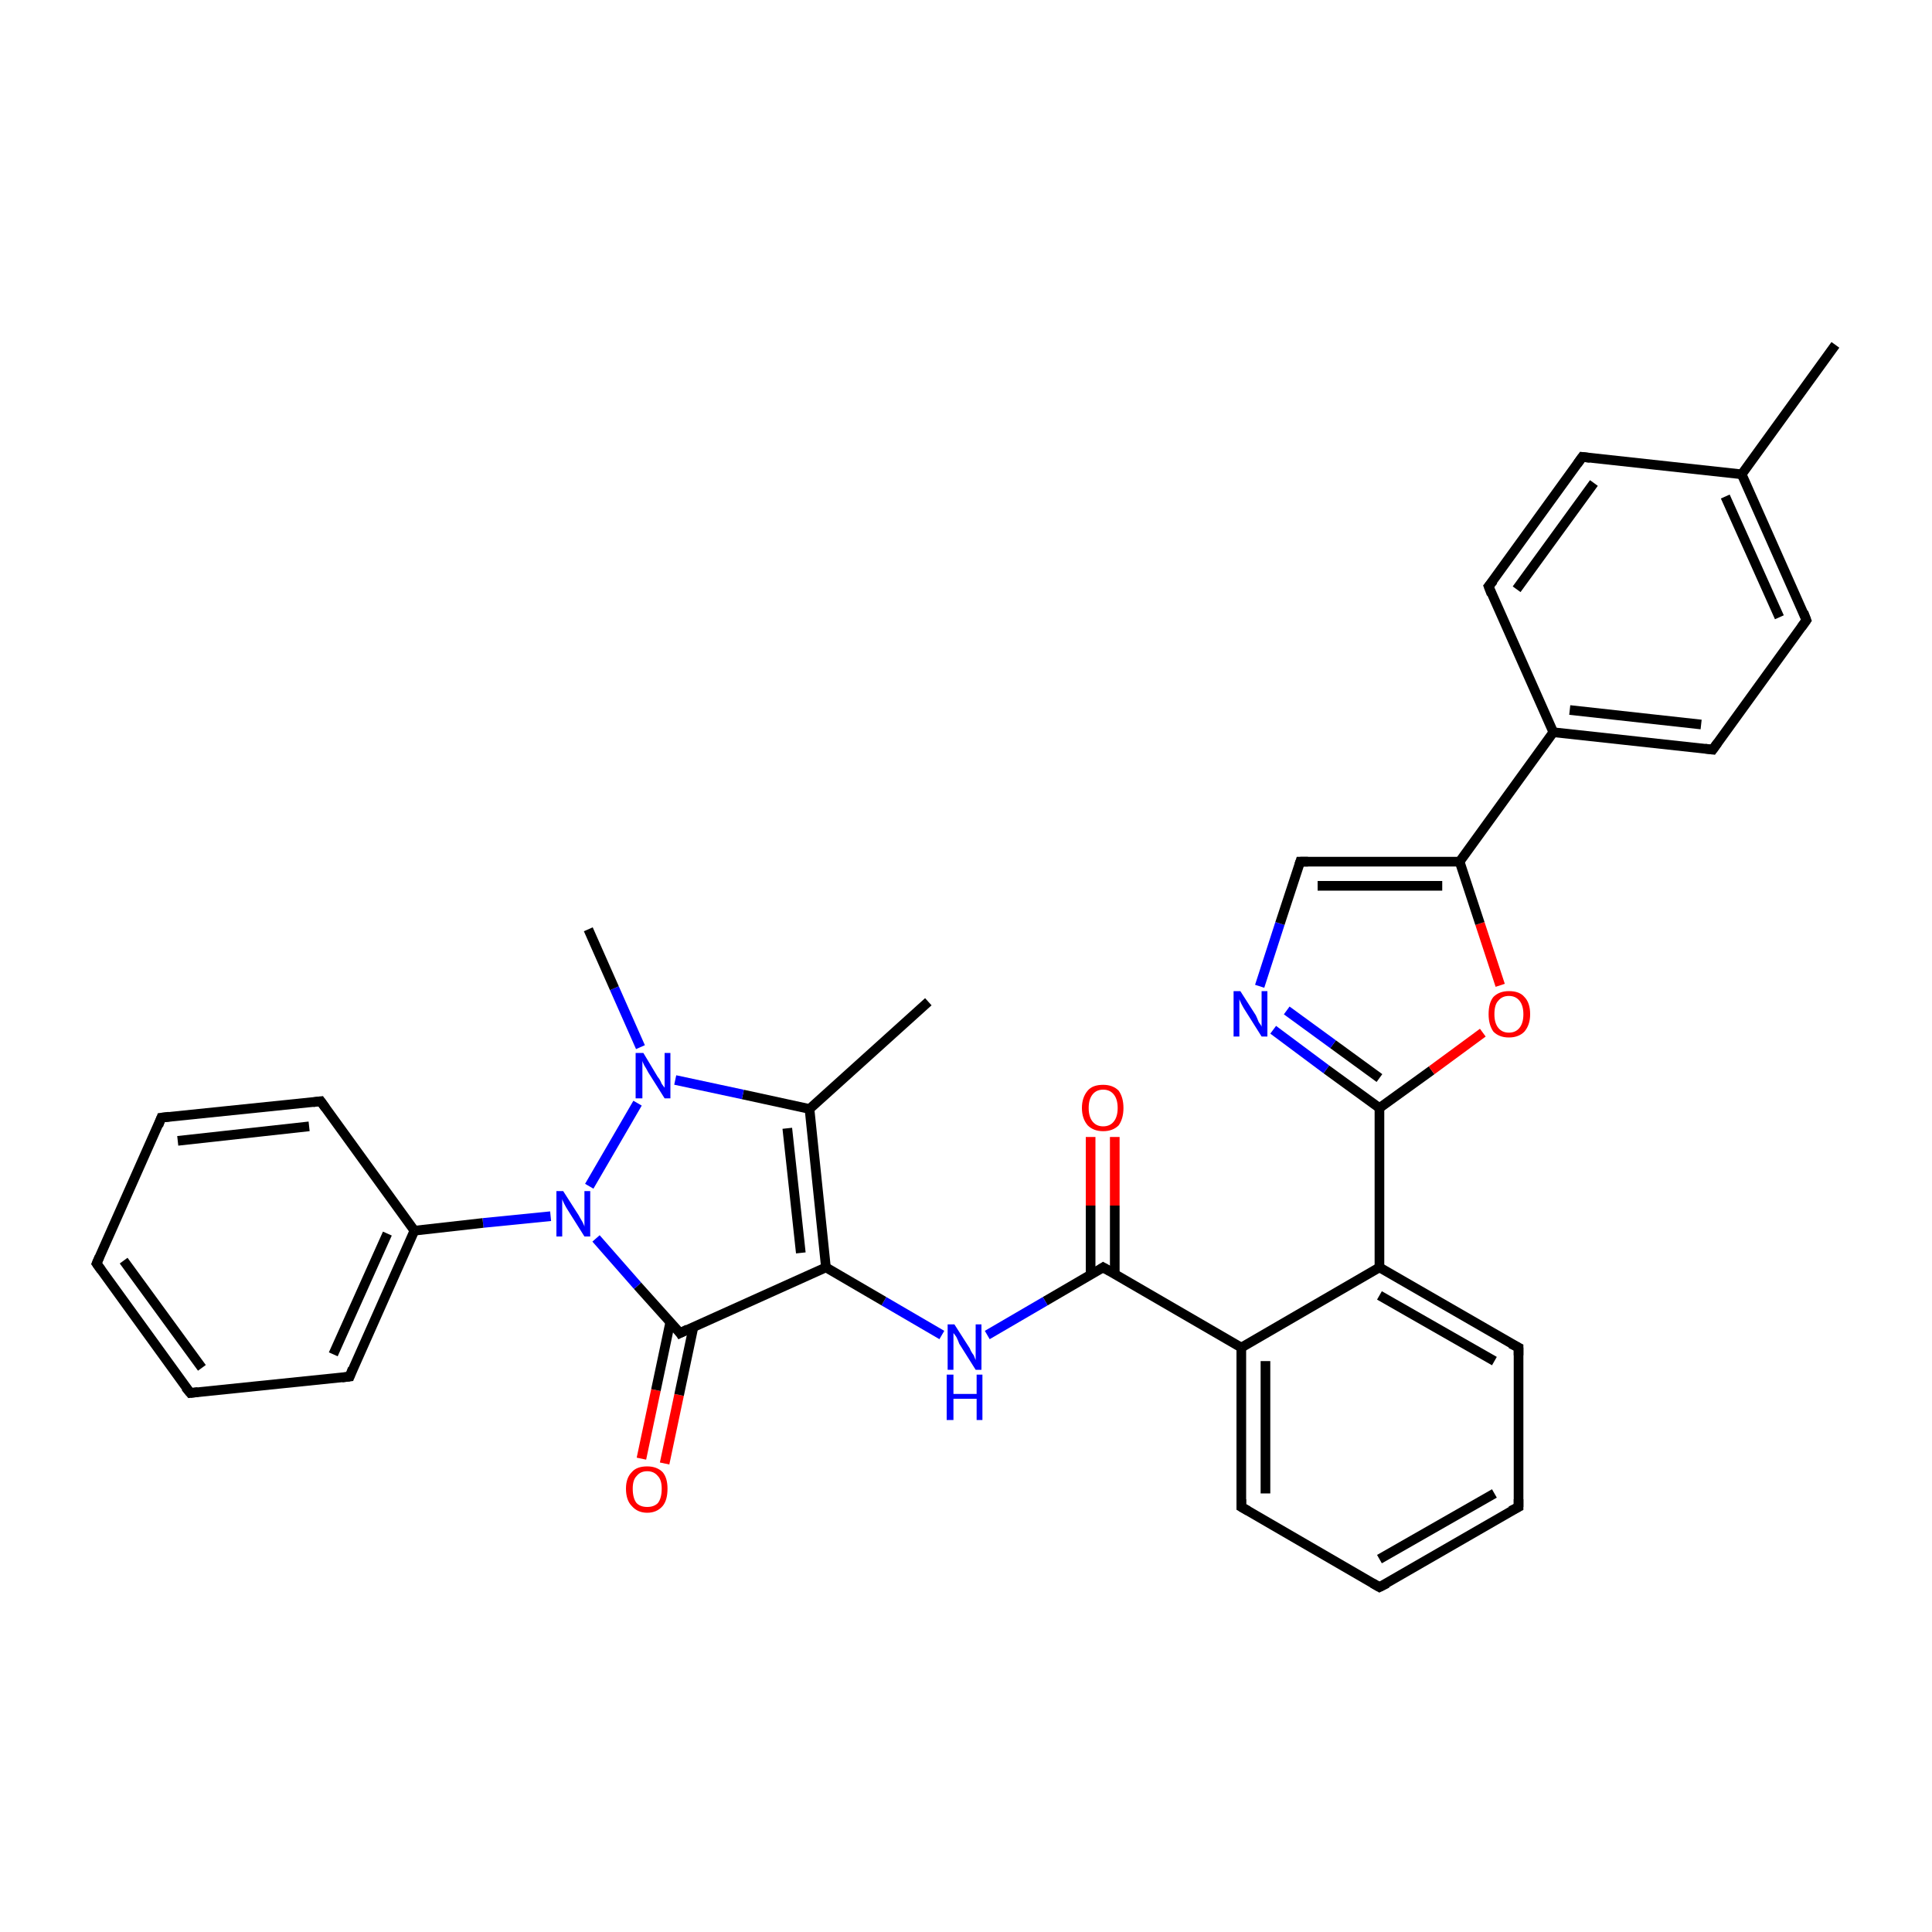<?xml version='1.0' encoding='iso-8859-1'?>
<svg version='1.1' baseProfile='full'
              xmlns='http://www.w3.org/2000/svg'
                      xmlns:rdkit='http://www.rdkit.org/xml'
                      xmlns:xlink='http://www.w3.org/1999/xlink'
                  xml:space='preserve'
width='200px' height='200px' viewBox='0 0 200 200'>
<!-- END OF HEADER -->
<rect style='opacity:1.0;fill:#FFFFFF;stroke:none' width='200.0' height='200.0' x='0.0' y='0.0'> </rect>
<path class='bond-0 atom-14 atom-0' d='M 142.8,164.3 L 157.2,156.0' style='fill:none;fill-rule:evenodd;stroke:#000000;stroke-width:1.0px;stroke-linecap:butt;stroke-linejoin:miter;stroke-opacity:1' />
<path class='bond-0 atom-14 atom-0' d='M 142.8,161.4 L 154.7,154.6' style='fill:none;fill-rule:evenodd;stroke:#000000;stroke-width:1.0px;stroke-linecap:butt;stroke-linejoin:miter;stroke-opacity:1' />
<path class='bond-1 atom-14 atom-13' d='M 142.8,164.3 L 128.5,156.0' style='fill:none;fill-rule:evenodd;stroke:#000000;stroke-width:1.0px;stroke-linecap:butt;stroke-linejoin:miter;stroke-opacity:1' />
<path class='bond-2 atom-0 atom-15' d='M 157.2,156.0 L 157.2,139.5' style='fill:none;fill-rule:evenodd;stroke:#000000;stroke-width:1.0px;stroke-linecap:butt;stroke-linejoin:miter;stroke-opacity:1' />
<path class='bond-3 atom-13 atom-12' d='M 128.5,156.0 L 128.5,139.5' style='fill:none;fill-rule:evenodd;stroke:#000000;stroke-width:1.0px;stroke-linecap:butt;stroke-linejoin:miter;stroke-opacity:1' />
<path class='bond-3 atom-13 atom-12' d='M 131.0,154.6 L 131.0,140.9' style='fill:none;fill-rule:evenodd;stroke:#000000;stroke-width:1.0px;stroke-linecap:butt;stroke-linejoin:miter;stroke-opacity:1' />
<path class='bond-4 atom-15 atom-16' d='M 157.2,139.5 L 142.8,131.2' style='fill:none;fill-rule:evenodd;stroke:#000000;stroke-width:1.0px;stroke-linecap:butt;stroke-linejoin:miter;stroke-opacity:1' />
<path class='bond-4 atom-15 atom-16' d='M 154.7,140.9 L 142.8,134.1' style='fill:none;fill-rule:evenodd;stroke:#000000;stroke-width:1.0px;stroke-linecap:butt;stroke-linejoin:miter;stroke-opacity:1' />
<path class='bond-5 atom-12 atom-16' d='M 128.5,139.5 L 142.8,131.2' style='fill:none;fill-rule:evenodd;stroke:#000000;stroke-width:1.0px;stroke-linecap:butt;stroke-linejoin:miter;stroke-opacity:1' />
<path class='bond-6 atom-12 atom-11' d='M 128.5,139.5 L 114.2,131.2' style='fill:none;fill-rule:evenodd;stroke:#000000;stroke-width:1.0px;stroke-linecap:butt;stroke-linejoin:miter;stroke-opacity:1' />
<path class='bond-7 atom-16 atom-1' d='M 142.8,131.2 L 142.8,114.7' style='fill:none;fill-rule:evenodd;stroke:#000000;stroke-width:1.0px;stroke-linecap:butt;stroke-linejoin:miter;stroke-opacity:1' />
<path class='bond-8 atom-11 atom-32' d='M 115.4,131.9 L 115.4,124.8' style='fill:none;fill-rule:evenodd;stroke:#000000;stroke-width:1.0px;stroke-linecap:butt;stroke-linejoin:miter;stroke-opacity:1' />
<path class='bond-8 atom-11 atom-32' d='M 115.4,124.8 L 115.4,117.7' style='fill:none;fill-rule:evenodd;stroke:#FF0000;stroke-width:1.0px;stroke-linecap:butt;stroke-linejoin:miter;stroke-opacity:1' />
<path class='bond-8 atom-11 atom-32' d='M 112.9,131.9 L 112.9,124.8' style='fill:none;fill-rule:evenodd;stroke:#000000;stroke-width:1.0px;stroke-linecap:butt;stroke-linejoin:miter;stroke-opacity:1' />
<path class='bond-8 atom-11 atom-32' d='M 112.9,124.8 L 112.9,117.7' style='fill:none;fill-rule:evenodd;stroke:#FF0000;stroke-width:1.0px;stroke-linecap:butt;stroke-linejoin:miter;stroke-opacity:1' />
<path class='bond-9 atom-11 atom-28' d='M 114.2,131.2 L 108.2,134.7' style='fill:none;fill-rule:evenodd;stroke:#000000;stroke-width:1.0px;stroke-linecap:butt;stroke-linejoin:miter;stroke-opacity:1' />
<path class='bond-9 atom-11 atom-28' d='M 108.2,134.7 L 102.2,138.2' style='fill:none;fill-rule:evenodd;stroke:#0000FF;stroke-width:1.0px;stroke-linecap:butt;stroke-linejoin:miter;stroke-opacity:1' />
<path class='bond-10 atom-1 atom-29' d='M 142.8,114.7 L 137.3,110.7' style='fill:none;fill-rule:evenodd;stroke:#000000;stroke-width:1.0px;stroke-linecap:butt;stroke-linejoin:miter;stroke-opacity:1' />
<path class='bond-10 atom-1 atom-29' d='M 137.3,110.7 L 131.8,106.6' style='fill:none;fill-rule:evenodd;stroke:#0000FF;stroke-width:1.0px;stroke-linecap:butt;stroke-linejoin:miter;stroke-opacity:1' />
<path class='bond-10 atom-1 atom-29' d='M 142.8,111.6 L 138.0,108.1' style='fill:none;fill-rule:evenodd;stroke:#000000;stroke-width:1.0px;stroke-linecap:butt;stroke-linejoin:miter;stroke-opacity:1' />
<path class='bond-10 atom-1 atom-29' d='M 138.0,108.1 L 133.2,104.6' style='fill:none;fill-rule:evenodd;stroke:#0000FF;stroke-width:1.0px;stroke-linecap:butt;stroke-linejoin:miter;stroke-opacity:1' />
<path class='bond-11 atom-1 atom-33' d='M 142.8,114.7 L 148.2,110.8' style='fill:none;fill-rule:evenodd;stroke:#000000;stroke-width:1.0px;stroke-linecap:butt;stroke-linejoin:miter;stroke-opacity:1' />
<path class='bond-11 atom-1 atom-33' d='M 148.2,110.8 L 153.5,106.9' style='fill:none;fill-rule:evenodd;stroke:#FF0000;stroke-width:1.0px;stroke-linecap:butt;stroke-linejoin:miter;stroke-opacity:1' />
<path class='bond-12 atom-28 atom-10' d='M 97.5,138.2 L 91.5,134.7' style='fill:none;fill-rule:evenodd;stroke:#0000FF;stroke-width:1.0px;stroke-linecap:butt;stroke-linejoin:miter;stroke-opacity:1' />
<path class='bond-12 atom-28 atom-10' d='M 91.5,134.7 L 85.5,131.2' style='fill:none;fill-rule:evenodd;stroke:#000000;stroke-width:1.0px;stroke-linecap:butt;stroke-linejoin:miter;stroke-opacity:1' />
<path class='bond-13 atom-29 atom-2' d='M 130.4,102.1 L 132.5,95.6' style='fill:none;fill-rule:evenodd;stroke:#0000FF;stroke-width:1.0px;stroke-linecap:butt;stroke-linejoin:miter;stroke-opacity:1' />
<path class='bond-13 atom-29 atom-2' d='M 132.5,95.6 L 134.6,89.2' style='fill:none;fill-rule:evenodd;stroke:#000000;stroke-width:1.0px;stroke-linecap:butt;stroke-linejoin:miter;stroke-opacity:1' />
<path class='bond-14 atom-34 atom-21' d='M 66.4,151.0 L 67.9,143.9' style='fill:none;fill-rule:evenodd;stroke:#FF0000;stroke-width:1.0px;stroke-linecap:butt;stroke-linejoin:miter;stroke-opacity:1' />
<path class='bond-14 atom-34 atom-21' d='M 67.9,143.9 L 69.4,136.8' style='fill:none;fill-rule:evenodd;stroke:#000000;stroke-width:1.0px;stroke-linecap:butt;stroke-linejoin:miter;stroke-opacity:1' />
<path class='bond-14 atom-34 atom-21' d='M 68.8,151.5 L 70.3,144.4' style='fill:none;fill-rule:evenodd;stroke:#FF0000;stroke-width:1.0px;stroke-linecap:butt;stroke-linejoin:miter;stroke-opacity:1' />
<path class='bond-14 atom-34 atom-21' d='M 70.3,144.4 L 71.8,137.3' style='fill:none;fill-rule:evenodd;stroke:#000000;stroke-width:1.0px;stroke-linecap:butt;stroke-linejoin:miter;stroke-opacity:1' />
<path class='bond-15 atom-33 atom-17' d='M 155.3,102.0 L 153.2,95.6' style='fill:none;fill-rule:evenodd;stroke:#FF0000;stroke-width:1.0px;stroke-linecap:butt;stroke-linejoin:miter;stroke-opacity:1' />
<path class='bond-15 atom-33 atom-17' d='M 153.2,95.6 L 151.1,89.2' style='fill:none;fill-rule:evenodd;stroke:#000000;stroke-width:1.0px;stroke-linecap:butt;stroke-linejoin:miter;stroke-opacity:1' />
<path class='bond-16 atom-10 atom-21' d='M 85.5,131.2 L 70.4,138.0' style='fill:none;fill-rule:evenodd;stroke:#000000;stroke-width:1.0px;stroke-linecap:butt;stroke-linejoin:miter;stroke-opacity:1' />
<path class='bond-17 atom-10 atom-9' d='M 85.5,131.2 L 83.8,114.8' style='fill:none;fill-rule:evenodd;stroke:#000000;stroke-width:1.0px;stroke-linecap:butt;stroke-linejoin:miter;stroke-opacity:1' />
<path class='bond-17 atom-10 atom-9' d='M 82.9,129.7 L 81.5,116.8' style='fill:none;fill-rule:evenodd;stroke:#000000;stroke-width:1.0px;stroke-linecap:butt;stroke-linejoin:miter;stroke-opacity:1' />
<path class='bond-18 atom-21 atom-30' d='M 70.4,138.0 L 66.0,133.1' style='fill:none;fill-rule:evenodd;stroke:#000000;stroke-width:1.0px;stroke-linecap:butt;stroke-linejoin:miter;stroke-opacity:1' />
<path class='bond-18 atom-21 atom-30' d='M 66.0,133.1 L 61.7,128.2' style='fill:none;fill-rule:evenodd;stroke:#0000FF;stroke-width:1.0px;stroke-linecap:butt;stroke-linejoin:miter;stroke-opacity:1' />
<path class='bond-19 atom-2 atom-17' d='M 134.6,89.2 L 151.1,89.2' style='fill:none;fill-rule:evenodd;stroke:#000000;stroke-width:1.0px;stroke-linecap:butt;stroke-linejoin:miter;stroke-opacity:1' />
<path class='bond-19 atom-2 atom-17' d='M 136.4,91.7 L 149.3,91.7' style='fill:none;fill-rule:evenodd;stroke:#000000;stroke-width:1.0px;stroke-linecap:butt;stroke-linejoin:miter;stroke-opacity:1' />
<path class='bond-20 atom-17 atom-18' d='M 151.1,89.2 L 160.8,75.8' style='fill:none;fill-rule:evenodd;stroke:#000000;stroke-width:1.0px;stroke-linecap:butt;stroke-linejoin:miter;stroke-opacity:1' />
<path class='bond-21 atom-26 atom-25' d='M 33.2,114.0 L 16.7,115.7' style='fill:none;fill-rule:evenodd;stroke:#000000;stroke-width:1.0px;stroke-linecap:butt;stroke-linejoin:miter;stroke-opacity:1' />
<path class='bond-21 atom-26 atom-25' d='M 32.0,116.6 L 18.4,118.1' style='fill:none;fill-rule:evenodd;stroke:#000000;stroke-width:1.0px;stroke-linecap:butt;stroke-linejoin:miter;stroke-opacity:1' />
<path class='bond-22 atom-26 atom-7' d='M 33.2,114.0 L 42.9,127.4' style='fill:none;fill-rule:evenodd;stroke:#000000;stroke-width:1.0px;stroke-linecap:butt;stroke-linejoin:miter;stroke-opacity:1' />
<path class='bond-23 atom-9 atom-8' d='M 83.8,114.8 L 96.1,103.7' style='fill:none;fill-rule:evenodd;stroke:#000000;stroke-width:1.0px;stroke-linecap:butt;stroke-linejoin:miter;stroke-opacity:1' />
<path class='bond-24 atom-9 atom-31' d='M 83.8,114.8 L 76.9,113.3' style='fill:none;fill-rule:evenodd;stroke:#000000;stroke-width:1.0px;stroke-linecap:butt;stroke-linejoin:miter;stroke-opacity:1' />
<path class='bond-24 atom-9 atom-31' d='M 76.9,113.3 L 69.9,111.8' style='fill:none;fill-rule:evenodd;stroke:#0000FF;stroke-width:1.0px;stroke-linecap:butt;stroke-linejoin:miter;stroke-opacity:1' />
<path class='bond-25 atom-30 atom-7' d='M 57.0,125.9 L 50.0,126.6' style='fill:none;fill-rule:evenodd;stroke:#0000FF;stroke-width:1.0px;stroke-linecap:butt;stroke-linejoin:miter;stroke-opacity:1' />
<path class='bond-25 atom-30 atom-7' d='M 50.0,126.6 L 42.9,127.4' style='fill:none;fill-rule:evenodd;stroke:#000000;stroke-width:1.0px;stroke-linecap:butt;stroke-linejoin:miter;stroke-opacity:1' />
<path class='bond-26 atom-30 atom-31' d='M 61.0,122.8 L 66.0,114.2' style='fill:none;fill-rule:evenodd;stroke:#0000FF;stroke-width:1.0px;stroke-linecap:butt;stroke-linejoin:miter;stroke-opacity:1' />
<path class='bond-27 atom-6 atom-18' d='M 177.3,77.6 L 160.8,75.8' style='fill:none;fill-rule:evenodd;stroke:#000000;stroke-width:1.0px;stroke-linecap:butt;stroke-linejoin:miter;stroke-opacity:1' />
<path class='bond-27 atom-6 atom-18' d='M 176.1,75.0 L 162.5,73.5' style='fill:none;fill-rule:evenodd;stroke:#000000;stroke-width:1.0px;stroke-linecap:butt;stroke-linejoin:miter;stroke-opacity:1' />
<path class='bond-28 atom-6 atom-20' d='M 177.3,77.6 L 187.0,64.2' style='fill:none;fill-rule:evenodd;stroke:#000000;stroke-width:1.0px;stroke-linecap:butt;stroke-linejoin:miter;stroke-opacity:1' />
<path class='bond-29 atom-25 atom-24' d='M 16.7,115.7 L 10.0,130.8' style='fill:none;fill-rule:evenodd;stroke:#000000;stroke-width:1.0px;stroke-linecap:butt;stroke-linejoin:miter;stroke-opacity:1' />
<path class='bond-30 atom-18 atom-19' d='M 160.8,75.8 L 154.1,60.7' style='fill:none;fill-rule:evenodd;stroke:#000000;stroke-width:1.0px;stroke-linecap:butt;stroke-linejoin:miter;stroke-opacity:1' />
<path class='bond-31 atom-7 atom-22' d='M 42.9,127.4 L 36.2,142.5' style='fill:none;fill-rule:evenodd;stroke:#000000;stroke-width:1.0px;stroke-linecap:butt;stroke-linejoin:miter;stroke-opacity:1' />
<path class='bond-31 atom-7 atom-22' d='M 40.1,127.7 L 34.5,140.2' style='fill:none;fill-rule:evenodd;stroke:#000000;stroke-width:1.0px;stroke-linecap:butt;stroke-linejoin:miter;stroke-opacity:1' />
<path class='bond-32 atom-31 atom-27' d='M 66.3,108.4 L 63.6,102.3' style='fill:none;fill-rule:evenodd;stroke:#0000FF;stroke-width:1.0px;stroke-linecap:butt;stroke-linejoin:miter;stroke-opacity:1' />
<path class='bond-32 atom-31 atom-27' d='M 63.6,102.3 L 60.9,96.2' style='fill:none;fill-rule:evenodd;stroke:#000000;stroke-width:1.0px;stroke-linecap:butt;stroke-linejoin:miter;stroke-opacity:1' />
<path class='bond-33 atom-24 atom-23' d='M 10.0,130.8 L 19.7,144.2' style='fill:none;fill-rule:evenodd;stroke:#000000;stroke-width:1.0px;stroke-linecap:butt;stroke-linejoin:miter;stroke-opacity:1' />
<path class='bond-33 atom-24 atom-23' d='M 12.8,130.5 L 20.9,141.6' style='fill:none;fill-rule:evenodd;stroke:#000000;stroke-width:1.0px;stroke-linecap:butt;stroke-linejoin:miter;stroke-opacity:1' />
<path class='bond-34 atom-20 atom-4' d='M 187.0,64.2 L 180.3,49.1' style='fill:none;fill-rule:evenodd;stroke:#000000;stroke-width:1.0px;stroke-linecap:butt;stroke-linejoin:miter;stroke-opacity:1' />
<path class='bond-34 atom-20 atom-4' d='M 184.2,63.9 L 178.6,51.4' style='fill:none;fill-rule:evenodd;stroke:#000000;stroke-width:1.0px;stroke-linecap:butt;stroke-linejoin:miter;stroke-opacity:1' />
<path class='bond-35 atom-22 atom-23' d='M 36.2,142.5 L 19.7,144.2' style='fill:none;fill-rule:evenodd;stroke:#000000;stroke-width:1.0px;stroke-linecap:butt;stroke-linejoin:miter;stroke-opacity:1' />
<path class='bond-36 atom-19 atom-3' d='M 154.1,60.7 L 163.8,47.3' style='fill:none;fill-rule:evenodd;stroke:#000000;stroke-width:1.0px;stroke-linecap:butt;stroke-linejoin:miter;stroke-opacity:1' />
<path class='bond-36 atom-19 atom-3' d='M 157.0,61.0 L 165.0,50.0' style='fill:none;fill-rule:evenodd;stroke:#000000;stroke-width:1.0px;stroke-linecap:butt;stroke-linejoin:miter;stroke-opacity:1' />
<path class='bond-37 atom-4 atom-3' d='M 180.3,49.1 L 163.8,47.3' style='fill:none;fill-rule:evenodd;stroke:#000000;stroke-width:1.0px;stroke-linecap:butt;stroke-linejoin:miter;stroke-opacity:1' />
<path class='bond-38 atom-4 atom-5' d='M 180.3,49.1 L 190.0,35.7' style='fill:none;fill-rule:evenodd;stroke:#000000;stroke-width:1.0px;stroke-linecap:butt;stroke-linejoin:miter;stroke-opacity:1' />
<path d='M 156.4,156.4 L 157.2,156.0 L 157.2,155.2' style='fill:none;stroke:#000000;stroke-width:1.0px;stroke-linecap:butt;stroke-linejoin:miter;stroke-miterlimit:10;stroke-opacity:1;' />
<path d='M 134.5,89.5 L 134.6,89.2 L 135.4,89.2' style='fill:none;stroke:#000000;stroke-width:1.0px;stroke-linecap:butt;stroke-linejoin:miter;stroke-miterlimit:10;stroke-opacity:1;' />
<path d='M 163.3,48.0 L 163.8,47.3 L 164.6,47.4' style='fill:none;stroke:#000000;stroke-width:1.0px;stroke-linecap:butt;stroke-linejoin:miter;stroke-miterlimit:10;stroke-opacity:1;' />
<path d='M 176.5,77.5 L 177.3,77.6 L 177.8,76.9' style='fill:none;stroke:#000000;stroke-width:1.0px;stroke-linecap:butt;stroke-linejoin:miter;stroke-miterlimit:10;stroke-opacity:1;' />
<path d='M 114.9,131.6 L 114.2,131.2 L 113.9,131.4' style='fill:none;stroke:#000000;stroke-width:1.0px;stroke-linecap:butt;stroke-linejoin:miter;stroke-miterlimit:10;stroke-opacity:1;' />
<path d='M 129.2,156.4 L 128.5,156.0 L 128.5,155.2' style='fill:none;stroke:#000000;stroke-width:1.0px;stroke-linecap:butt;stroke-linejoin:miter;stroke-miterlimit:10;stroke-opacity:1;' />
<path d='M 143.6,163.9 L 142.8,164.3 L 142.1,163.9' style='fill:none;stroke:#000000;stroke-width:1.0px;stroke-linecap:butt;stroke-linejoin:miter;stroke-miterlimit:10;stroke-opacity:1;' />
<path d='M 157.2,140.3 L 157.2,139.5 L 156.4,139.1' style='fill:none;stroke:#000000;stroke-width:1.0px;stroke-linecap:butt;stroke-linejoin:miter;stroke-miterlimit:10;stroke-opacity:1;' />
<path d='M 154.4,61.5 L 154.1,60.7 L 154.6,60.1' style='fill:none;stroke:#000000;stroke-width:1.0px;stroke-linecap:butt;stroke-linejoin:miter;stroke-miterlimit:10;stroke-opacity:1;' />
<path d='M 186.5,64.9 L 187.0,64.2 L 186.7,63.4' style='fill:none;stroke:#000000;stroke-width:1.0px;stroke-linecap:butt;stroke-linejoin:miter;stroke-miterlimit:10;stroke-opacity:1;' />
<path d='M 71.2,137.6 L 70.4,138.0 L 70.2,137.7' style='fill:none;stroke:#000000;stroke-width:1.0px;stroke-linecap:butt;stroke-linejoin:miter;stroke-miterlimit:10;stroke-opacity:1;' />
<path d='M 36.5,141.7 L 36.2,142.5 L 35.4,142.6' style='fill:none;stroke:#000000;stroke-width:1.0px;stroke-linecap:butt;stroke-linejoin:miter;stroke-miterlimit:10;stroke-opacity:1;' />
<path d='M 19.2,143.6 L 19.7,144.2 L 20.5,144.1' style='fill:none;stroke:#000000;stroke-width:1.0px;stroke-linecap:butt;stroke-linejoin:miter;stroke-miterlimit:10;stroke-opacity:1;' />
<path d='M 10.3,130.1 L 10.0,130.8 L 10.5,131.5' style='fill:none;stroke:#000000;stroke-width:1.0px;stroke-linecap:butt;stroke-linejoin:miter;stroke-miterlimit:10;stroke-opacity:1;' />
<path d='M 17.5,115.6 L 16.7,115.7 L 16.4,116.5' style='fill:none;stroke:#000000;stroke-width:1.0px;stroke-linecap:butt;stroke-linejoin:miter;stroke-miterlimit:10;stroke-opacity:1;' />
<path d='M 32.4,114.1 L 33.2,114.0 L 33.7,114.7' style='fill:none;stroke:#000000;stroke-width:1.0px;stroke-linecap:butt;stroke-linejoin:miter;stroke-miterlimit:10;stroke-opacity:1;' />
<path class='atom-28' d='M 98.8 137.1
L 100.4 139.6
Q 100.5 139.9, 100.8 140.3
Q 101.0 140.8, 101.0 140.8
L 101.0 137.1
L 101.6 137.1
L 101.6 141.8
L 101.0 141.8
L 99.3 139.1
Q 99.2 138.8, 99.0 138.4
Q 98.8 138.1, 98.7 138.0
L 98.7 141.8
L 98.1 141.8
L 98.1 137.1
L 98.8 137.1
' fill='#0000FF'/>
<path class='atom-28' d='M 98.0 142.3
L 98.7 142.3
L 98.7 144.3
L 101.1 144.3
L 101.1 142.3
L 101.7 142.3
L 101.7 147.0
L 101.1 147.0
L 101.1 144.8
L 98.7 144.8
L 98.7 147.0
L 98.0 147.0
L 98.0 142.3
' fill='#0000FF'/>
<path class='atom-29' d='M 128.4 102.6
L 130.0 105.1
Q 130.1 105.3, 130.3 105.8
Q 130.6 106.2, 130.6 106.3
L 130.6 102.6
L 131.2 102.6
L 131.2 107.3
L 130.6 107.3
L 128.9 104.6
Q 128.7 104.3, 128.5 103.9
Q 128.3 103.5, 128.3 103.4
L 128.3 107.3
L 127.7 107.3
L 127.7 102.6
L 128.4 102.6
' fill='#0000FF'/>
<path class='atom-30' d='M 58.3 123.3
L 59.9 125.8
Q 60.0 126.0, 60.3 126.5
Q 60.5 126.9, 60.5 127.0
L 60.5 123.3
L 61.1 123.3
L 61.1 128.0
L 60.5 128.0
L 58.8 125.3
Q 58.6 125.0, 58.4 124.6
Q 58.2 124.2, 58.2 124.1
L 58.2 128.0
L 57.6 128.0
L 57.6 123.3
L 58.3 123.3
' fill='#0000FF'/>
<path class='atom-31' d='M 66.6 109.0
L 68.1 111.5
Q 68.3 111.7, 68.5 112.2
Q 68.8 112.6, 68.8 112.6
L 68.8 109.0
L 69.4 109.0
L 69.4 113.7
L 68.8 113.7
L 67.1 111.0
Q 66.9 110.6, 66.7 110.3
Q 66.5 109.9, 66.5 109.8
L 66.5 113.7
L 65.8 113.7
L 65.8 109.0
L 66.6 109.0
' fill='#0000FF'/>
<path class='atom-32' d='M 112.0 114.7
Q 112.0 113.6, 112.6 112.9
Q 113.1 112.3, 114.2 112.3
Q 115.2 112.3, 115.8 112.9
Q 116.3 113.6, 116.3 114.7
Q 116.3 115.8, 115.8 116.5
Q 115.2 117.1, 114.2 117.1
Q 113.2 117.1, 112.6 116.5
Q 112.0 115.8, 112.0 114.7
M 114.2 116.6
Q 114.9 116.6, 115.3 116.1
Q 115.7 115.6, 115.7 114.7
Q 115.7 113.8, 115.3 113.3
Q 114.9 112.8, 114.2 112.8
Q 113.5 112.8, 113.1 113.3
Q 112.7 113.8, 112.7 114.7
Q 112.7 115.6, 113.1 116.1
Q 113.5 116.6, 114.2 116.6
' fill='#FF0000'/>
<path class='atom-33' d='M 154.1 105.0
Q 154.1 103.8, 154.6 103.2
Q 155.2 102.6, 156.2 102.6
Q 157.3 102.6, 157.8 103.2
Q 158.4 103.8, 158.4 105.0
Q 158.4 106.1, 157.8 106.8
Q 157.2 107.4, 156.2 107.4
Q 155.2 107.4, 154.6 106.8
Q 154.1 106.1, 154.1 105.0
M 156.2 106.9
Q 156.9 106.9, 157.3 106.4
Q 157.7 105.9, 157.7 105.0
Q 157.7 104.1, 157.3 103.6
Q 156.9 103.1, 156.2 103.1
Q 155.5 103.1, 155.1 103.6
Q 154.7 104.0, 154.7 105.0
Q 154.7 105.9, 155.1 106.4
Q 155.5 106.9, 156.2 106.9
' fill='#FF0000'/>
<path class='atom-34' d='M 64.8 154.1
Q 64.8 153.0, 65.4 152.4
Q 65.9 151.8, 67.0 151.8
Q 68.0 151.8, 68.6 152.4
Q 69.1 153.0, 69.1 154.1
Q 69.1 155.3, 68.6 155.9
Q 68.0 156.6, 67.0 156.6
Q 66.0 156.6, 65.4 155.9
Q 64.8 155.3, 64.8 154.1
M 67.0 156.0
Q 67.7 156.0, 68.1 155.6
Q 68.5 155.1, 68.5 154.1
Q 68.5 153.2, 68.1 152.8
Q 67.7 152.3, 67.0 152.3
Q 66.3 152.3, 65.9 152.8
Q 65.5 153.2, 65.5 154.1
Q 65.5 155.1, 65.9 155.6
Q 66.3 156.0, 67.0 156.0
' fill='#FF0000'/>
</svg>
